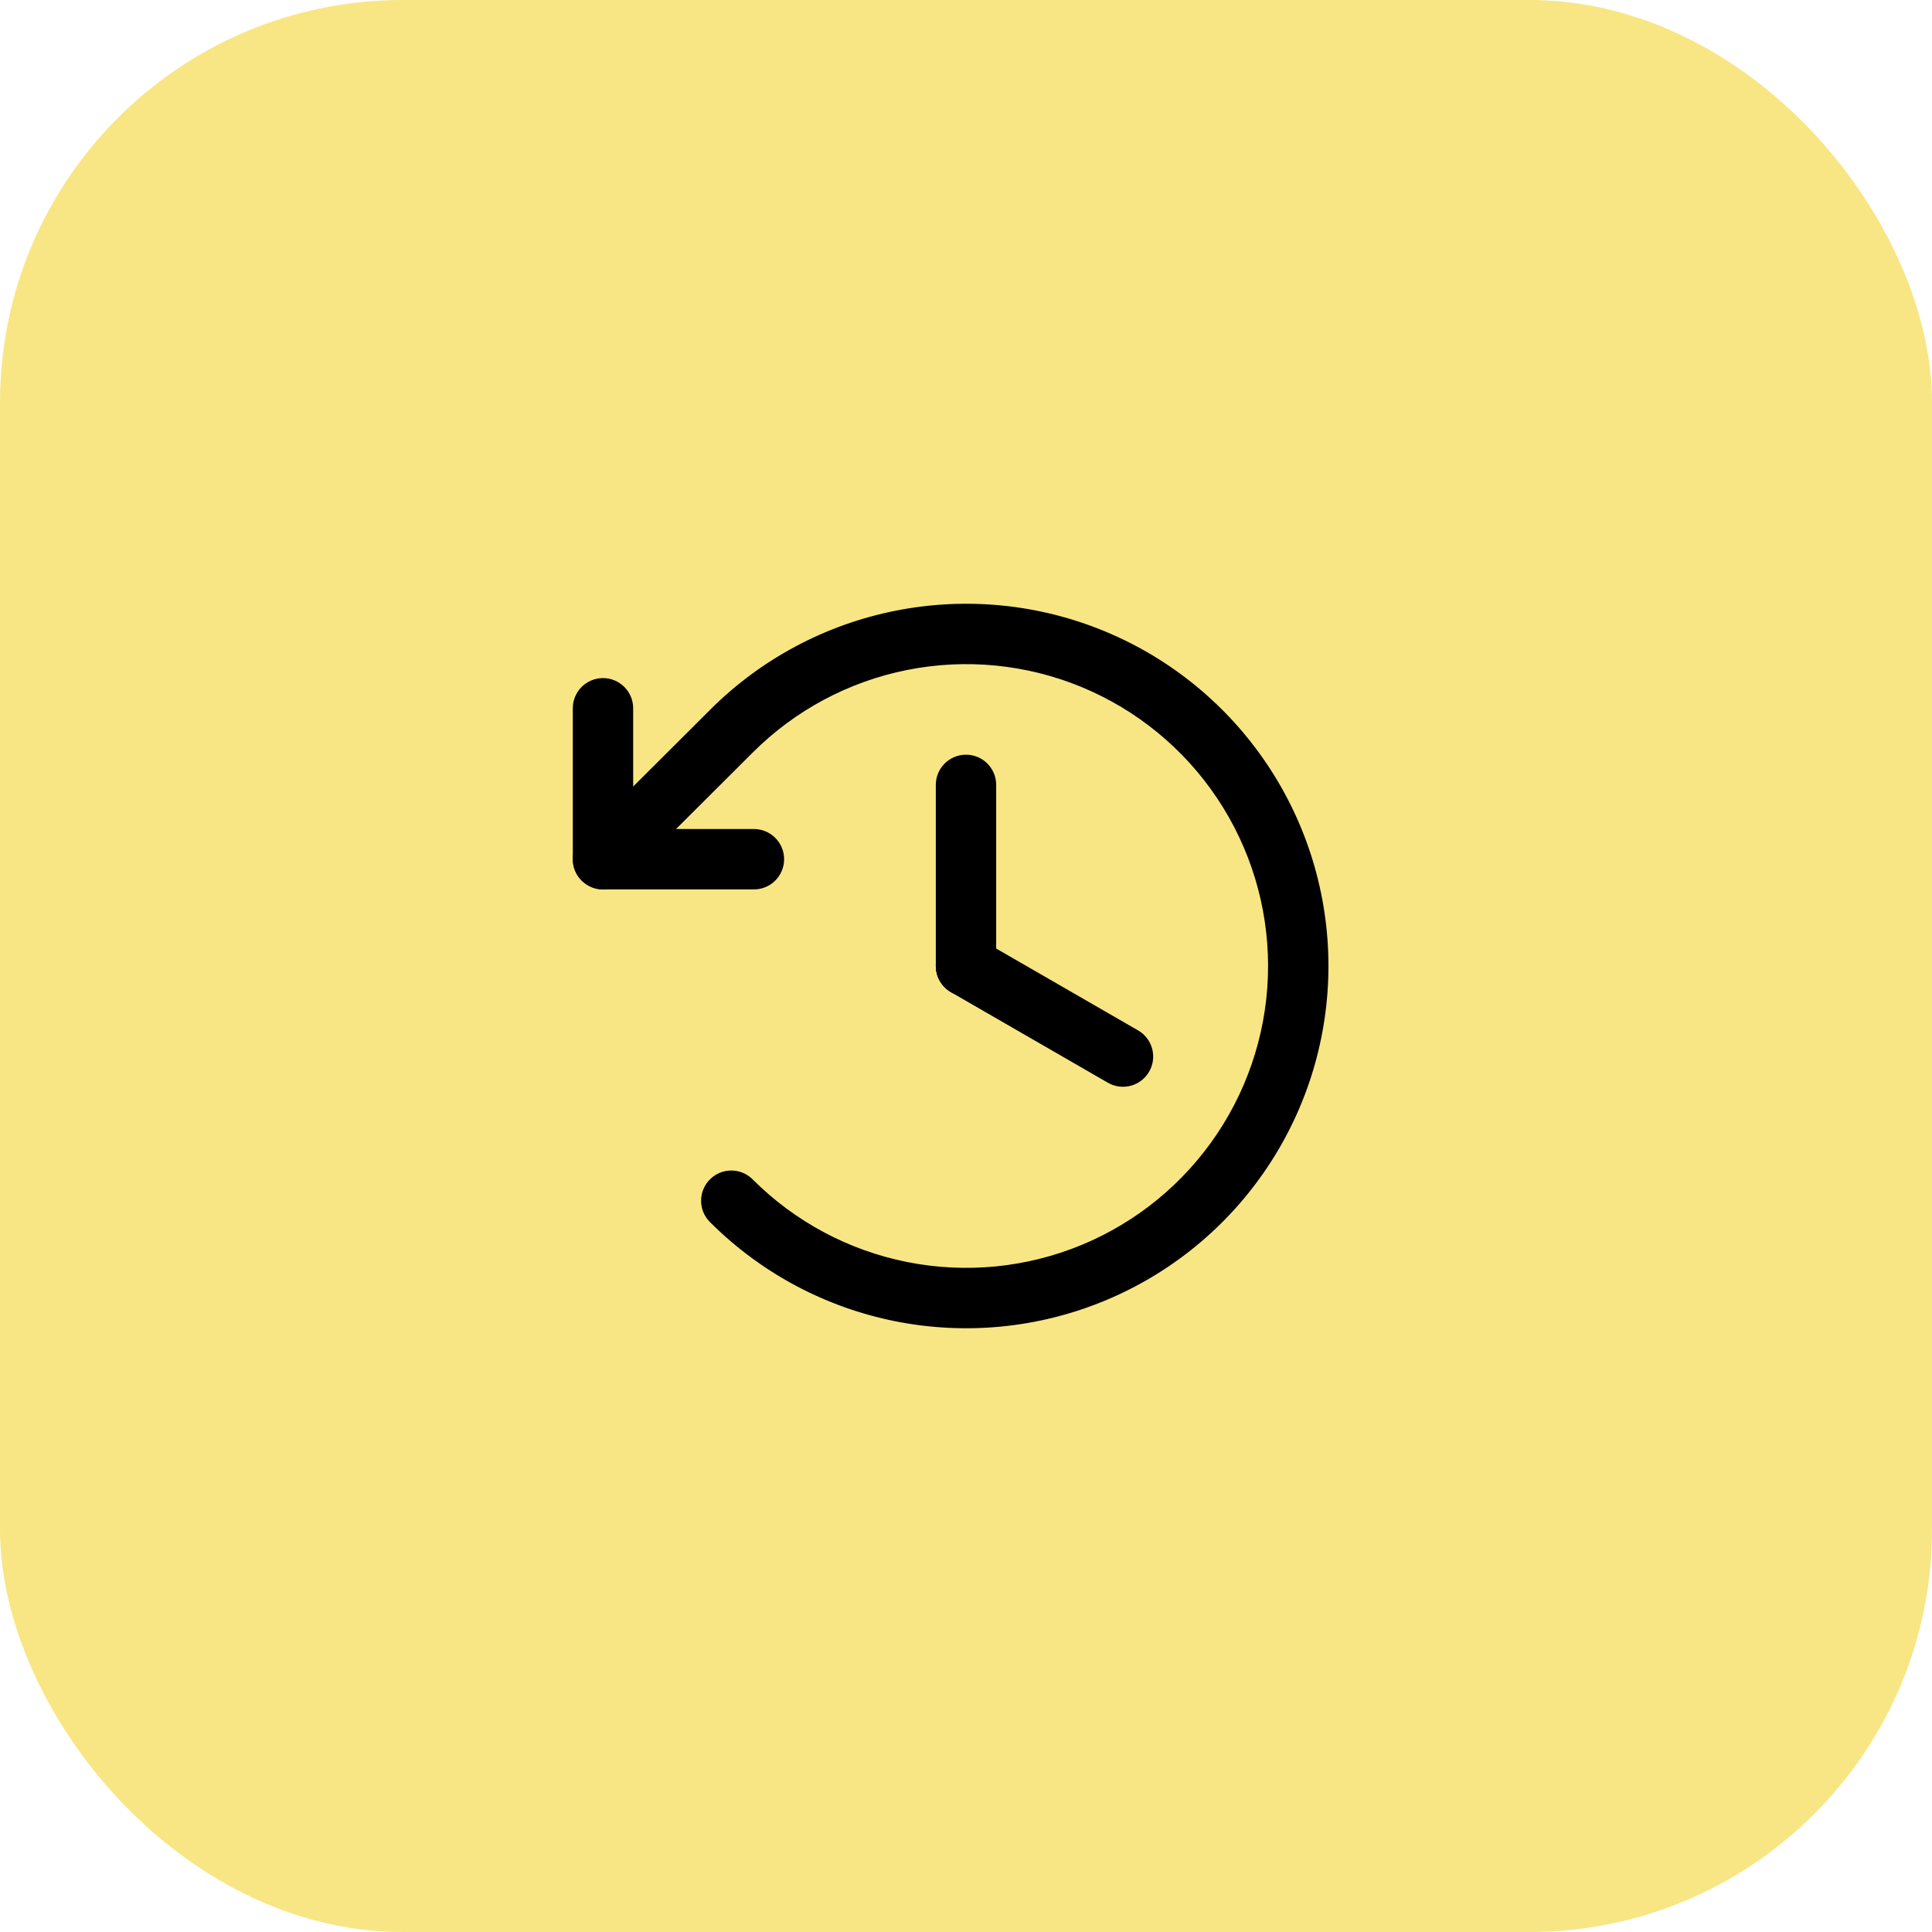 <svg width="48" height="48" viewBox="0 0 48 48" fill="none" xmlns="http://www.w3.org/2000/svg">
<rect width="48" height="48" rx="10" fill="#F8E684"/>
<path fill-rule="evenodd" clip-rule="evenodd" d="M24 18.75C24.414 18.75 24.75 19.086 24.75 19.5V24C24.75 24.414 24.414 24.75 24 24.75C23.586 24.75 23.25 24.414 23.25 24V19.5C23.25 19.086 23.586 18.75 24 18.75Z" fill="black"/>
<path fill-rule="evenodd" clip-rule="evenodd" d="M23.35 23.625C23.557 23.266 24.016 23.143 24.375 23.35L28.275 25.6C28.634 25.807 28.757 26.266 28.55 26.625C28.343 26.984 27.884 27.107 27.525 26.9L23.625 24.65C23.266 24.443 23.143 23.984 23.35 23.625Z" fill="black"/>
<path fill-rule="evenodd" clip-rule="evenodd" d="M14.981 16.847C15.395 16.847 15.731 17.183 15.731 17.597V20.597H18.731C19.145 20.597 19.481 20.933 19.481 21.347C19.481 21.761 19.145 22.097 18.731 22.097H14.981C14.567 22.097 14.231 21.761 14.231 21.347V17.597C14.231 17.183 14.567 16.847 14.981 16.847Z" fill="black"/>
<path fill-rule="evenodd" clip-rule="evenodd" d="M22.246 15.174C23.992 14.826 25.802 15.003 27.447 15.684C29.092 16.365 30.498 17.519 31.487 18.999C32.477 20.479 33.005 22.22 33.005 24C33.005 25.78 32.477 27.521 31.487 29.001C30.498 30.481 29.092 31.635 27.447 32.316C25.802 32.997 23.992 33.174 22.246 32.827C20.5 32.479 18.896 31.621 17.638 30.361C17.345 30.068 17.346 29.593 17.639 29.301C17.932 29.008 18.407 29.008 18.699 29.301C19.748 30.351 21.084 31.066 22.539 31.355C23.994 31.645 25.503 31.497 26.873 30.93C28.244 30.362 29.416 29.401 30.24 28.167C31.065 26.934 31.505 25.484 31.505 24C31.505 22.516 31.065 21.066 30.24 19.833C29.416 18.599 28.244 17.638 26.873 17.07C25.503 16.503 23.994 16.355 22.539 16.645C21.084 16.934 19.748 17.649 18.699 18.699L18.698 18.7L15.511 21.878C15.217 22.171 14.743 22.17 14.45 21.876C14.158 21.583 14.158 21.108 14.452 20.816L17.638 17.639C17.638 17.639 17.639 17.638 17.639 17.638C18.897 16.379 20.5 15.521 22.246 15.174Z" fill="black"/>
</svg>
